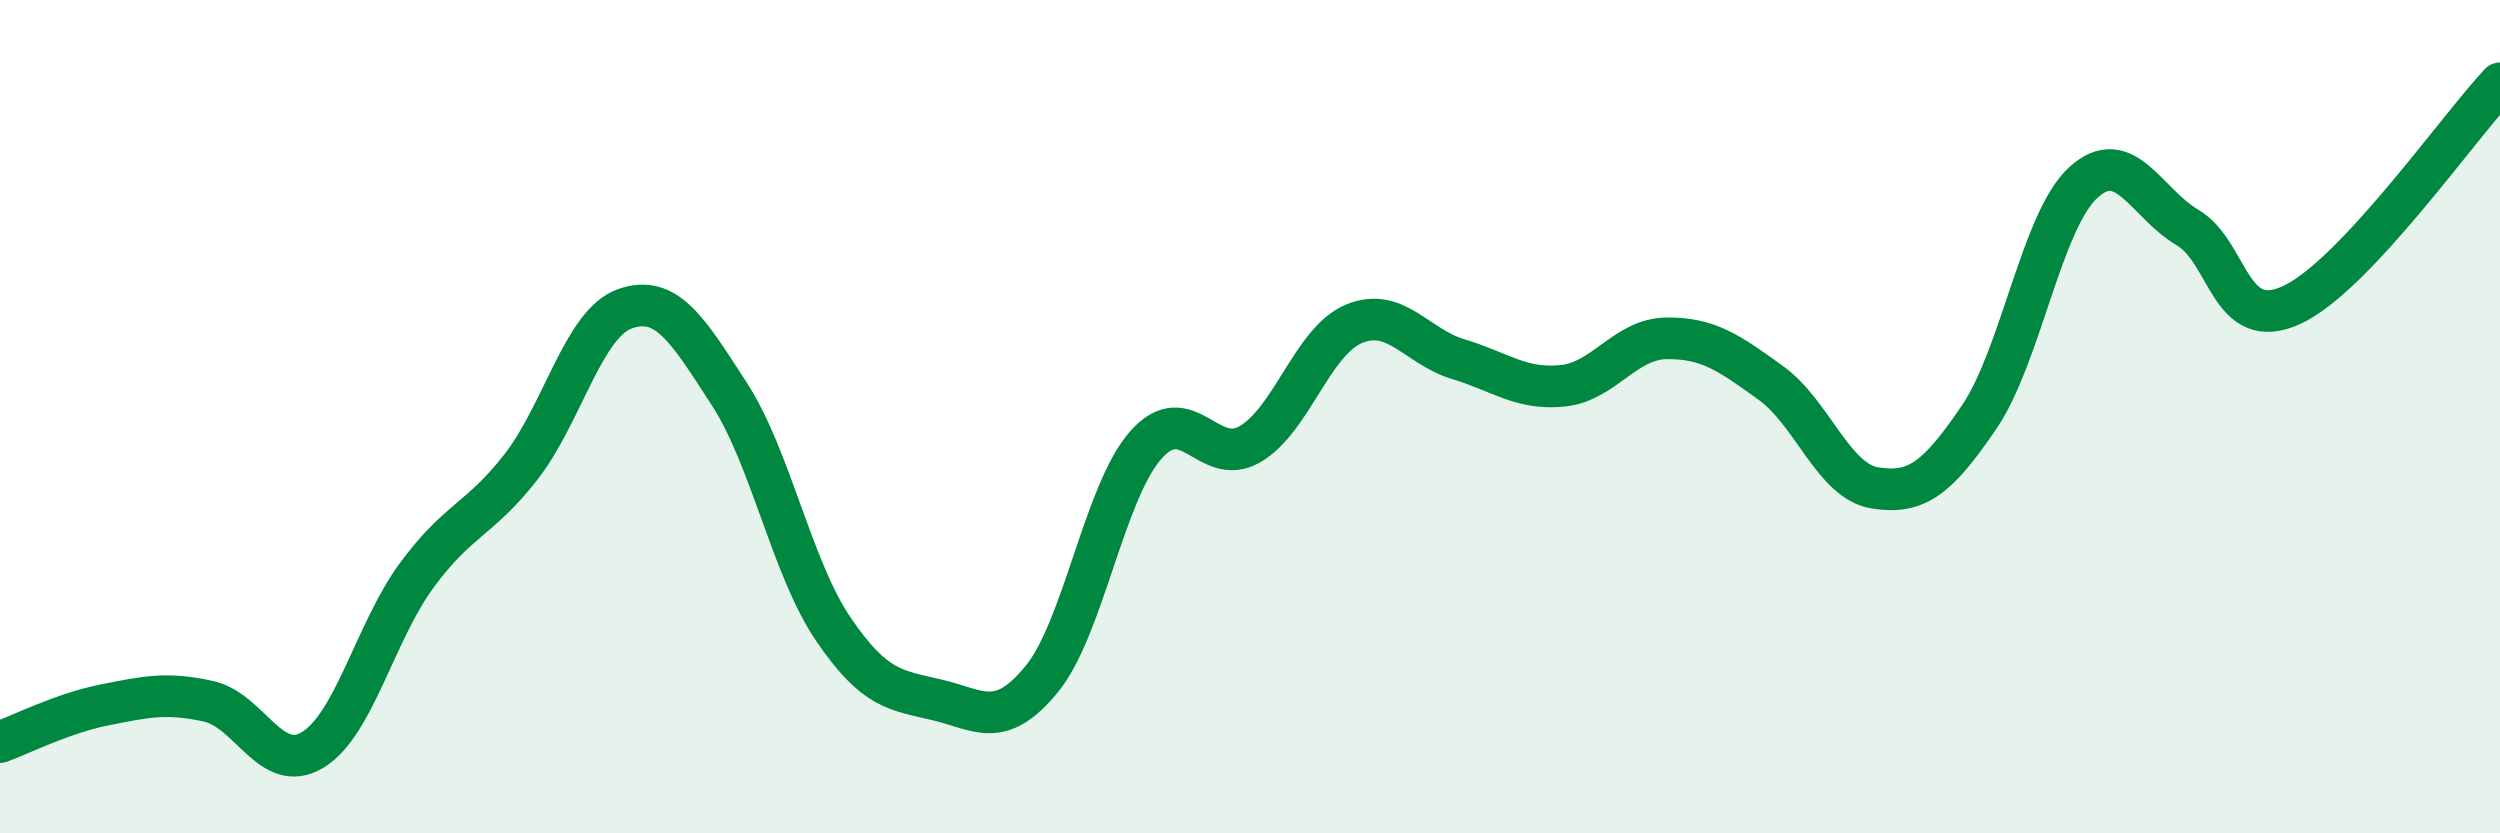 
    <svg width="60" height="20" viewBox="0 0 60 20" xmlns="http://www.w3.org/2000/svg">
      <path
        d="M 0,17.81 C 0.5,17.63 1.5,17.12 2.5,16.92 C 3.5,16.72 4,16.61 5,16.83 C 6,17.05 6.5,18.6 7.5,18 C 8.5,17.4 9,15.17 10,13.81 C 11,12.45 11.5,12.49 12.5,11.21 C 13.5,9.93 14,7.76 15,7.41 C 16,7.06 16.5,7.91 17.5,9.45 C 18.5,10.99 19,13.63 20,15.1 C 21,16.57 21.5,16.56 22.5,16.8 C 23.5,17.04 24,17.52 25,16.3 C 26,15.08 26.5,11.81 27.5,10.68 C 28.5,9.55 29,11.24 30,10.66 C 31,10.08 31.5,8.18 32.5,7.77 C 33.5,7.36 34,8.32 35,8.62 C 36,8.92 36.5,9.36 37.5,9.26 C 38.5,9.16 39,8.13 40,8.12 C 41,8.11 41.5,8.47 42.5,9.19 C 43.5,9.91 44,11.55 45,11.71 C 46,11.87 46.5,11.48 47.5,10.01 C 48.5,8.54 49,5.29 50,4.38 C 51,3.47 51.5,4.87 52.5,5.46 C 53.5,6.05 53.5,8.01 55,7.32 C 56.5,6.63 59,3.06 60,2L60 20L0 20Z"
        fill="#008740"
        opacity="0.1"
        stroke-linecap="round"
        stroke-linejoin="round"
      />
      <path
        d="M 0,17.81 C 0.5,17.63 1.5,17.12 2.5,16.92 C 3.5,16.72 4,16.61 5,16.83 C 6,17.05 6.5,18.6 7.5,18 C 8.5,17.4 9,15.17 10,13.81 C 11,12.45 11.5,12.49 12.5,11.21 C 13.5,9.93 14,7.76 15,7.41 C 16,7.06 16.5,7.91 17.5,9.45 C 18.5,10.99 19,13.63 20,15.1 C 21,16.57 21.5,16.56 22.5,16.8 C 23.5,17.04 24,17.52 25,16.3 C 26,15.08 26.5,11.81 27.5,10.68 C 28.5,9.55 29,11.24 30,10.66 C 31,10.08 31.5,8.18 32.5,7.77 C 33.5,7.36 34,8.32 35,8.62 C 36,8.92 36.5,9.36 37.5,9.26 C 38.5,9.16 39,8.13 40,8.12 C 41,8.11 41.5,8.47 42.5,9.19 C 43.5,9.91 44,11.55 45,11.71 C 46,11.87 46.5,11.48 47.5,10.01 C 48.5,8.54 49,5.29 50,4.38 C 51,3.47 51.5,4.87 52.5,5.46 C 53.5,6.05 53.5,8.01 55,7.32 C 56.5,6.63 59,3.06 60,2"
        stroke="#008740"
        stroke-width="1"
        fill="none"
        stroke-linecap="round"
        stroke-linejoin="round"
      />
    </svg>
  